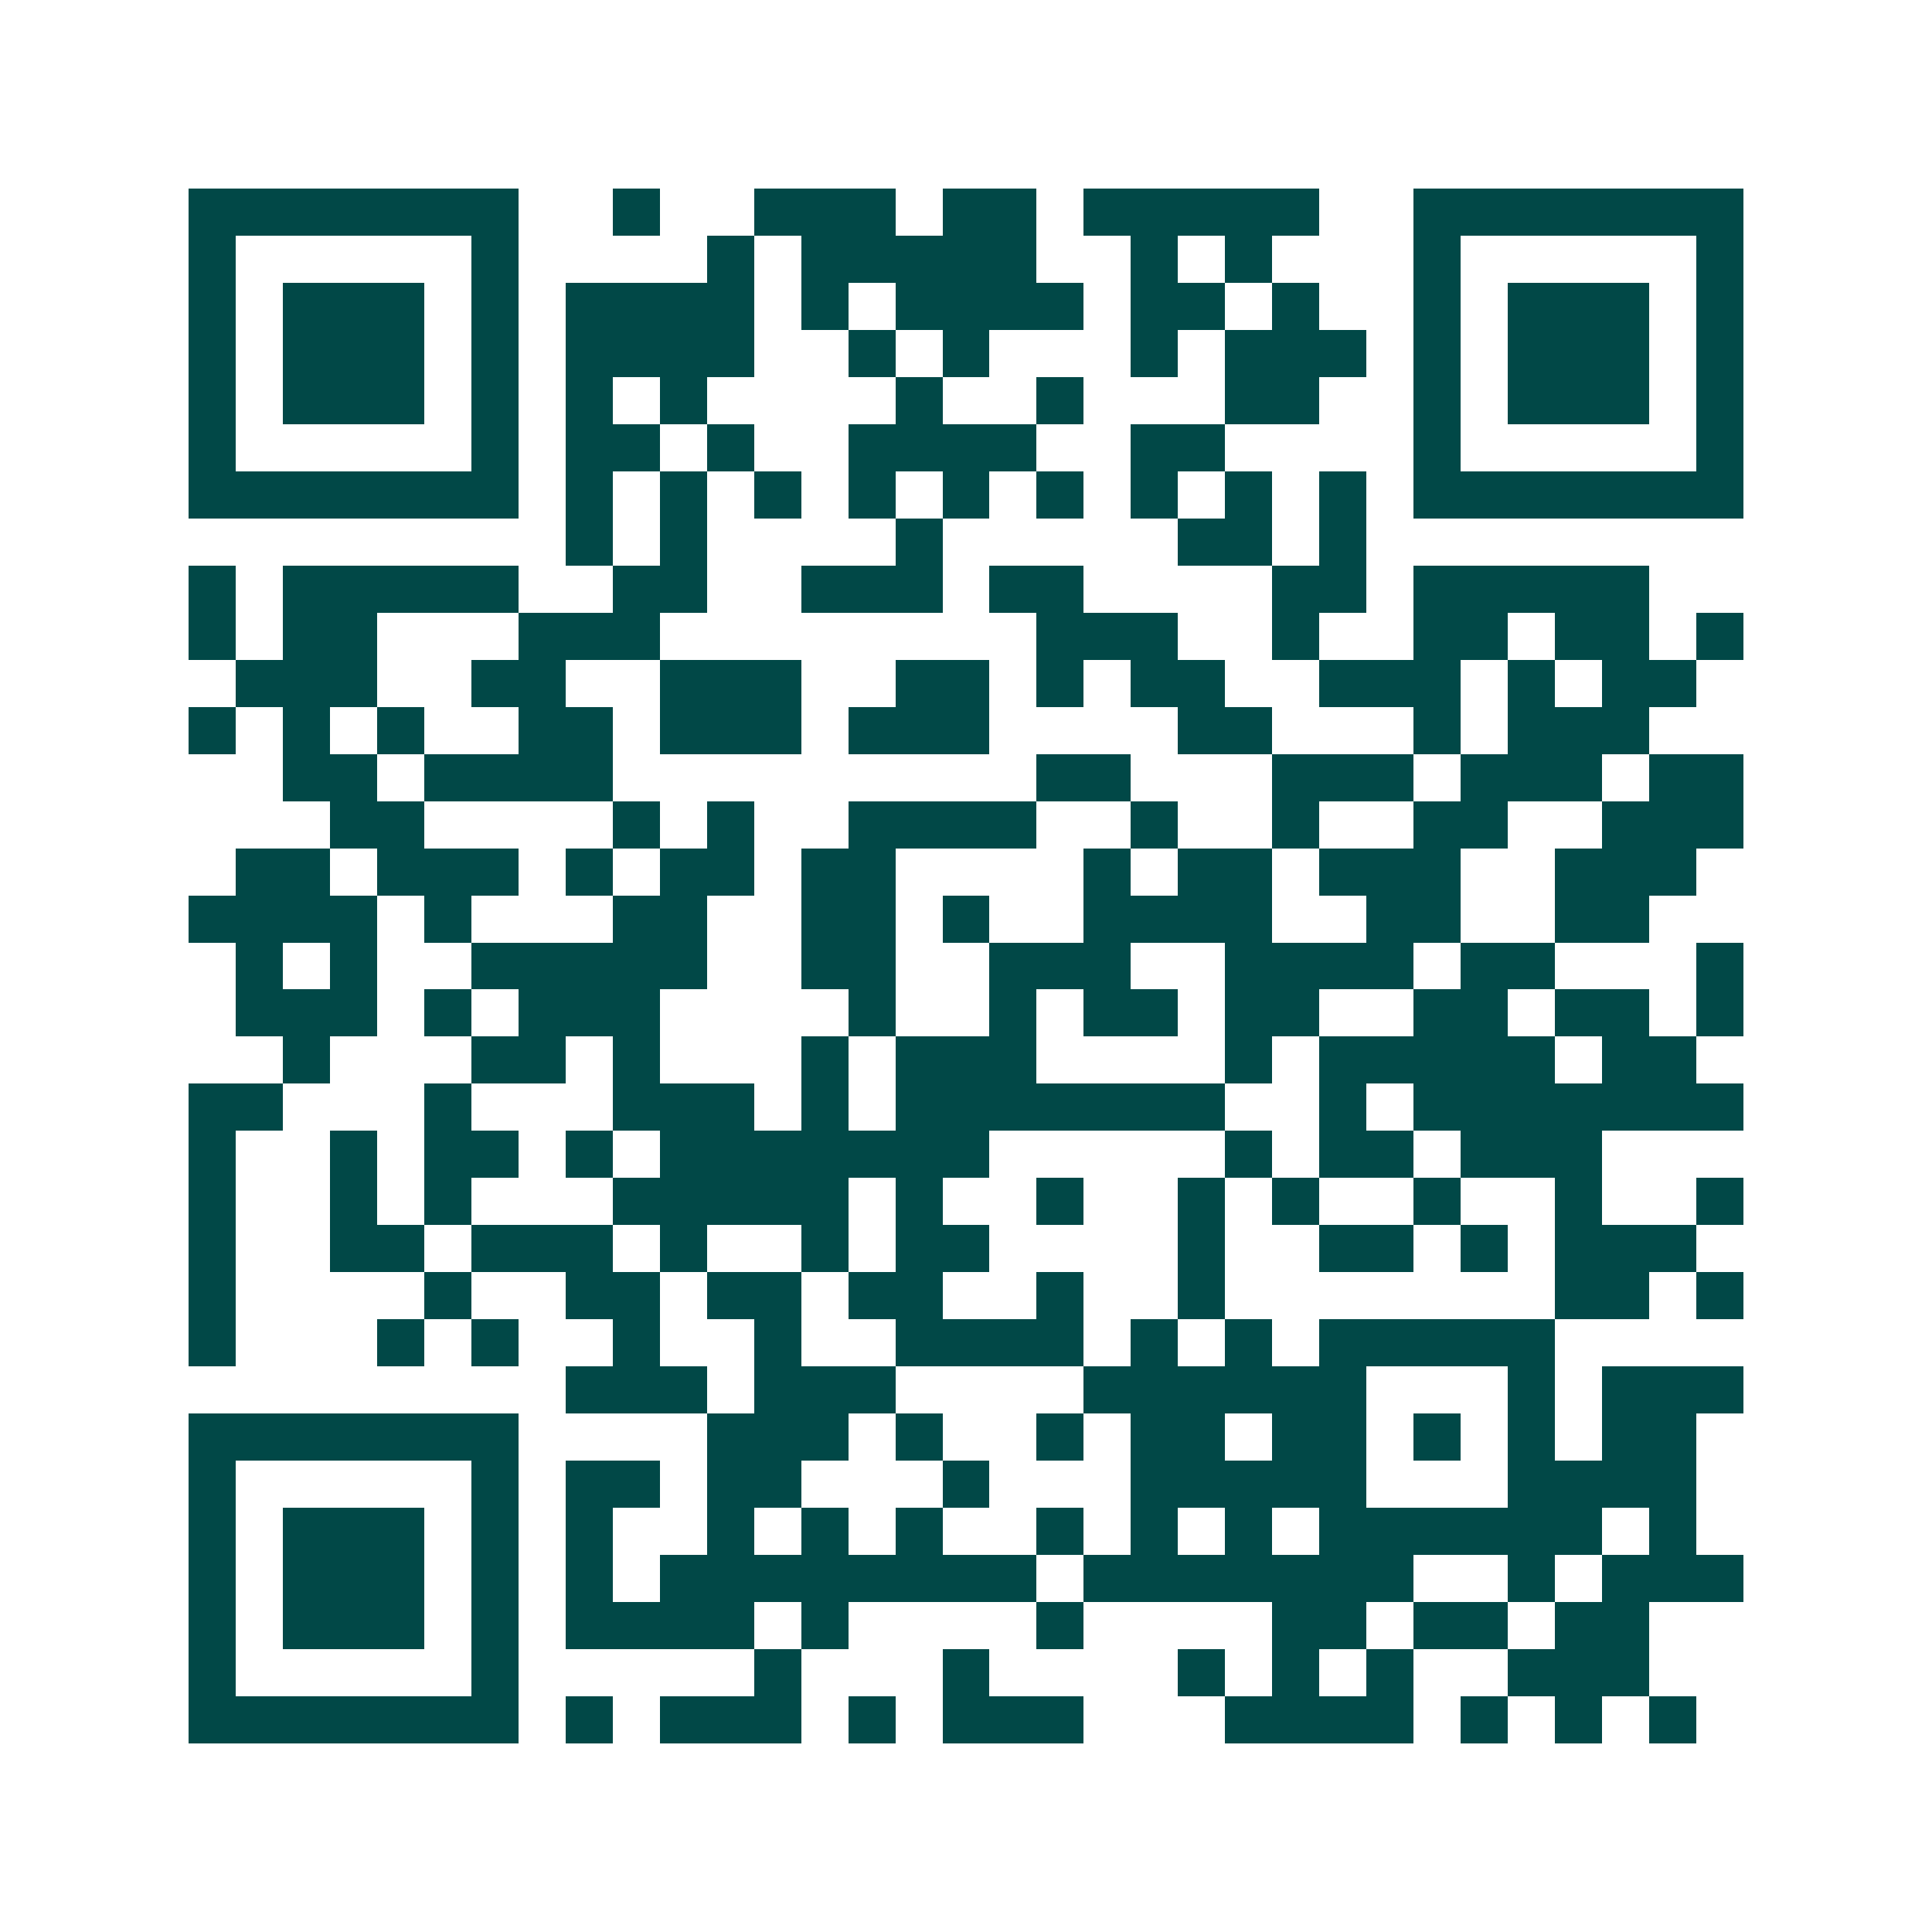 <svg xmlns="http://www.w3.org/2000/svg" width="200" height="200" viewBox="0 0 41 41" shape-rendering="crispEdges"><path fill="#ffffff" d="M0 0h41v41H0z"/><path stroke="#014847" d="M4 4.5h7m2 0h1m2 0h3m1 0h2m1 0h5m2 0h7M4 5.5h1m5 0h1m4 0h1m1 0h5m2 0h1m1 0h1m3 0h1m5 0h1M4 6.5h1m1 0h3m1 0h1m1 0h4m1 0h1m1 0h4m1 0h2m1 0h1m2 0h1m1 0h3m1 0h1M4 7.5h1m1 0h3m1 0h1m1 0h4m2 0h1m1 0h1m3 0h1m1 0h3m1 0h1m1 0h3m1 0h1M4 8.5h1m1 0h3m1 0h1m1 0h1m1 0h1m4 0h1m2 0h1m3 0h2m2 0h1m1 0h3m1 0h1M4 9.5h1m5 0h1m1 0h2m1 0h1m2 0h4m2 0h2m4 0h1m5 0h1M4 10.5h7m1 0h1m1 0h1m1 0h1m1 0h1m1 0h1m1 0h1m1 0h1m1 0h1m1 0h1m1 0h7M12 11.5h1m1 0h1m4 0h1m5 0h2m1 0h1M4 12.5h1m1 0h5m2 0h2m2 0h3m1 0h2m4 0h2m1 0h5M4 13.5h1m1 0h2m3 0h3m8 0h3m2 0h1m2 0h2m1 0h2m1 0h1M5 14.5h3m2 0h2m2 0h3m2 0h2m1 0h1m1 0h2m2 0h3m1 0h1m1 0h2M4 15.5h1m1 0h1m1 0h1m2 0h2m1 0h3m1 0h3m4 0h2m3 0h1m1 0h3M6 16.5h2m1 0h4m9 0h2m3 0h3m1 0h3m1 0h2M7 17.5h2m4 0h1m1 0h1m2 0h4m2 0h1m2 0h1m2 0h2m2 0h3M5 18.5h2m1 0h3m1 0h1m1 0h2m1 0h2m4 0h1m1 0h2m1 0h3m2 0h3M4 19.5h4m1 0h1m3 0h2m2 0h2m1 0h1m2 0h4m2 0h2m2 0h2M5 20.5h1m1 0h1m2 0h5m2 0h2m2 0h3m2 0h4m1 0h2m3 0h1M5 21.5h3m1 0h1m1 0h3m4 0h1m2 0h1m1 0h2m1 0h2m2 0h2m1 0h2m1 0h1M6 22.5h1m3 0h2m1 0h1m3 0h1m1 0h3m4 0h1m1 0h5m1 0h2M4 23.5h2m3 0h1m3 0h3m1 0h1m1 0h7m2 0h1m1 0h7M4 24.5h1m2 0h1m1 0h2m1 0h1m1 0h7m5 0h1m1 0h2m1 0h3M4 25.5h1m2 0h1m1 0h1m3 0h5m1 0h1m2 0h1m2 0h1m1 0h1m2 0h1m2 0h1m2 0h1M4 26.5h1m2 0h2m1 0h3m1 0h1m2 0h1m1 0h2m4 0h1m2 0h2m1 0h1m1 0h3M4 27.5h1m4 0h1m2 0h2m1 0h2m1 0h2m2 0h1m2 0h1m7 0h2m1 0h1M4 28.5h1m3 0h1m1 0h1m2 0h1m2 0h1m2 0h4m1 0h1m1 0h1m1 0h5M12 29.5h3m1 0h3m4 0h6m3 0h1m1 0h3M4 30.5h7m4 0h3m1 0h1m2 0h1m1 0h2m1 0h2m1 0h1m1 0h1m1 0h2M4 31.5h1m5 0h1m1 0h2m1 0h2m3 0h1m3 0h5m3 0h4M4 32.5h1m1 0h3m1 0h1m1 0h1m2 0h1m1 0h1m1 0h1m2 0h1m1 0h1m1 0h1m1 0h6m1 0h1M4 33.5h1m1 0h3m1 0h1m1 0h1m1 0h8m1 0h7m2 0h1m1 0h3M4 34.5h1m1 0h3m1 0h1m1 0h4m1 0h1m4 0h1m4 0h2m1 0h2m1 0h2M4 35.5h1m5 0h1m5 0h1m3 0h1m4 0h1m1 0h1m1 0h1m2 0h3M4 36.5h7m1 0h1m1 0h3m1 0h1m1 0h3m3 0h4m1 0h1m1 0h1m1 0h1"/></svg>
